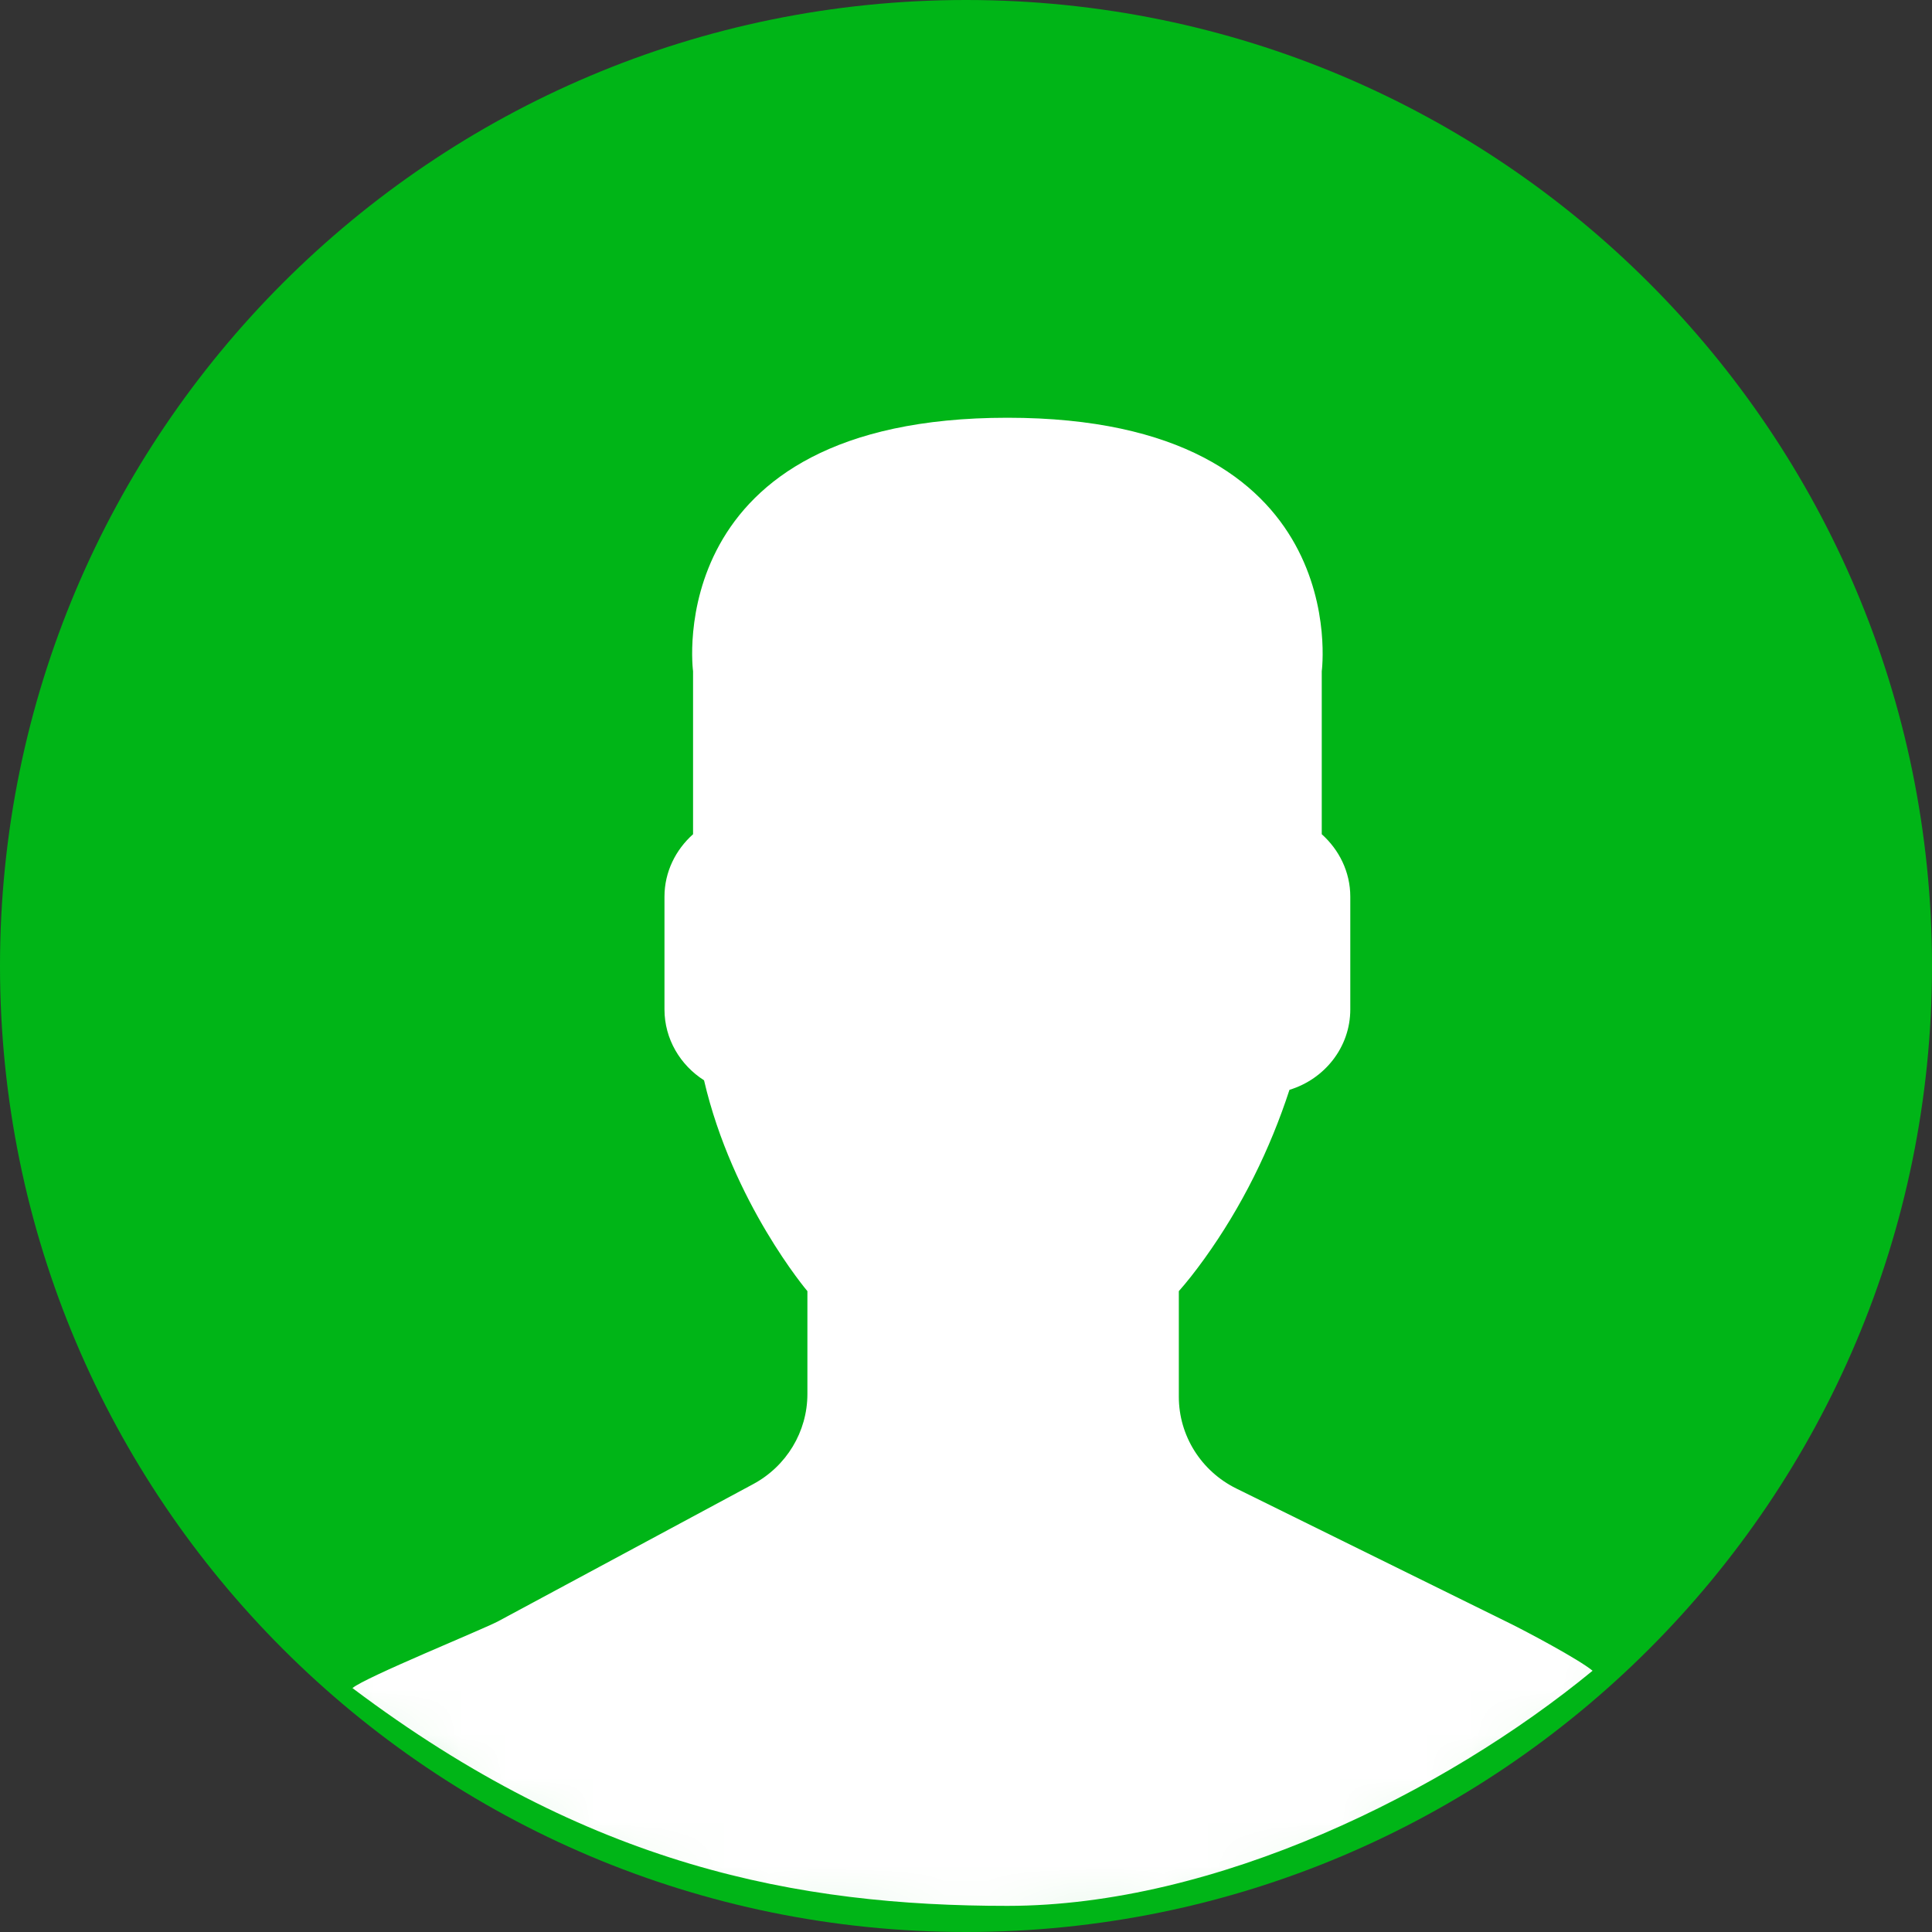 <svg width="44" height="44" viewBox="0 0 44 44" fill="none" xmlns="http://www.w3.org/2000/svg">
<rect x="0" y="0" width="44" height="44" fill="#333333" stroke="none"/>
<path fill-rule="evenodd" clip-rule="evenodd" d="M22 44C34.15 44 44 34.15 44 22C44 9.85 34.15 0 22 0C9.85 0 0 9.85 0 22C0 34.15 9.85 44 22 44Z" fill="#00B517"/>
<mask id="mask0_235_4822" style="mask-type:alpha" maskUnits="userSpaceOnUse" x="-1" y="-1" width="46" height="46">
<path fill-rule="evenodd" clip-rule="evenodd" d="M22 44C34.15 44 44 34.15 44 22C44 9.85 34.15 0 22 0C9.85 0 0 9.85 0 22C0 34.15 9.85 44 22 44Z" fill="white" stroke="white"/>
</mask>
<g mask="url(#mask0_235_4822)">
<path d="M17.151 33.801L11.346 36.923C11.005 37.106 8.312 38.2 8.027 38.445C13.414 42.502 18.169 43.405 22.943 43.405C27.681 43.405 32.895 40.825 36.27 38.05C35.959 37.791 34.748 37.148 34.374 36.965L28.157 33.9C27.354 33.504 26.847 32.695 26.847 31.81V29.405C27.021 29.209 27.221 28.957 27.435 28.659C28.282 27.479 28.923 26.181 29.367 24.82C30.165 24.577 30.752 23.851 30.752 22.988V20.421C30.752 19.857 30.497 19.352 30.102 18.999V15.288C30.102 15.288 30.875 9.514 22.943 9.514C15.011 9.514 15.784 15.288 15.784 15.288V18.999C15.388 19.352 15.133 19.857 15.133 20.421V22.988C15.133 23.664 15.494 24.259 16.034 24.603C16.684 27.395 18.388 29.405 18.388 29.405V31.75C18.387 32.605 17.913 33.392 17.151 33.801Z" fill="white"/>
</g>
</svg>
